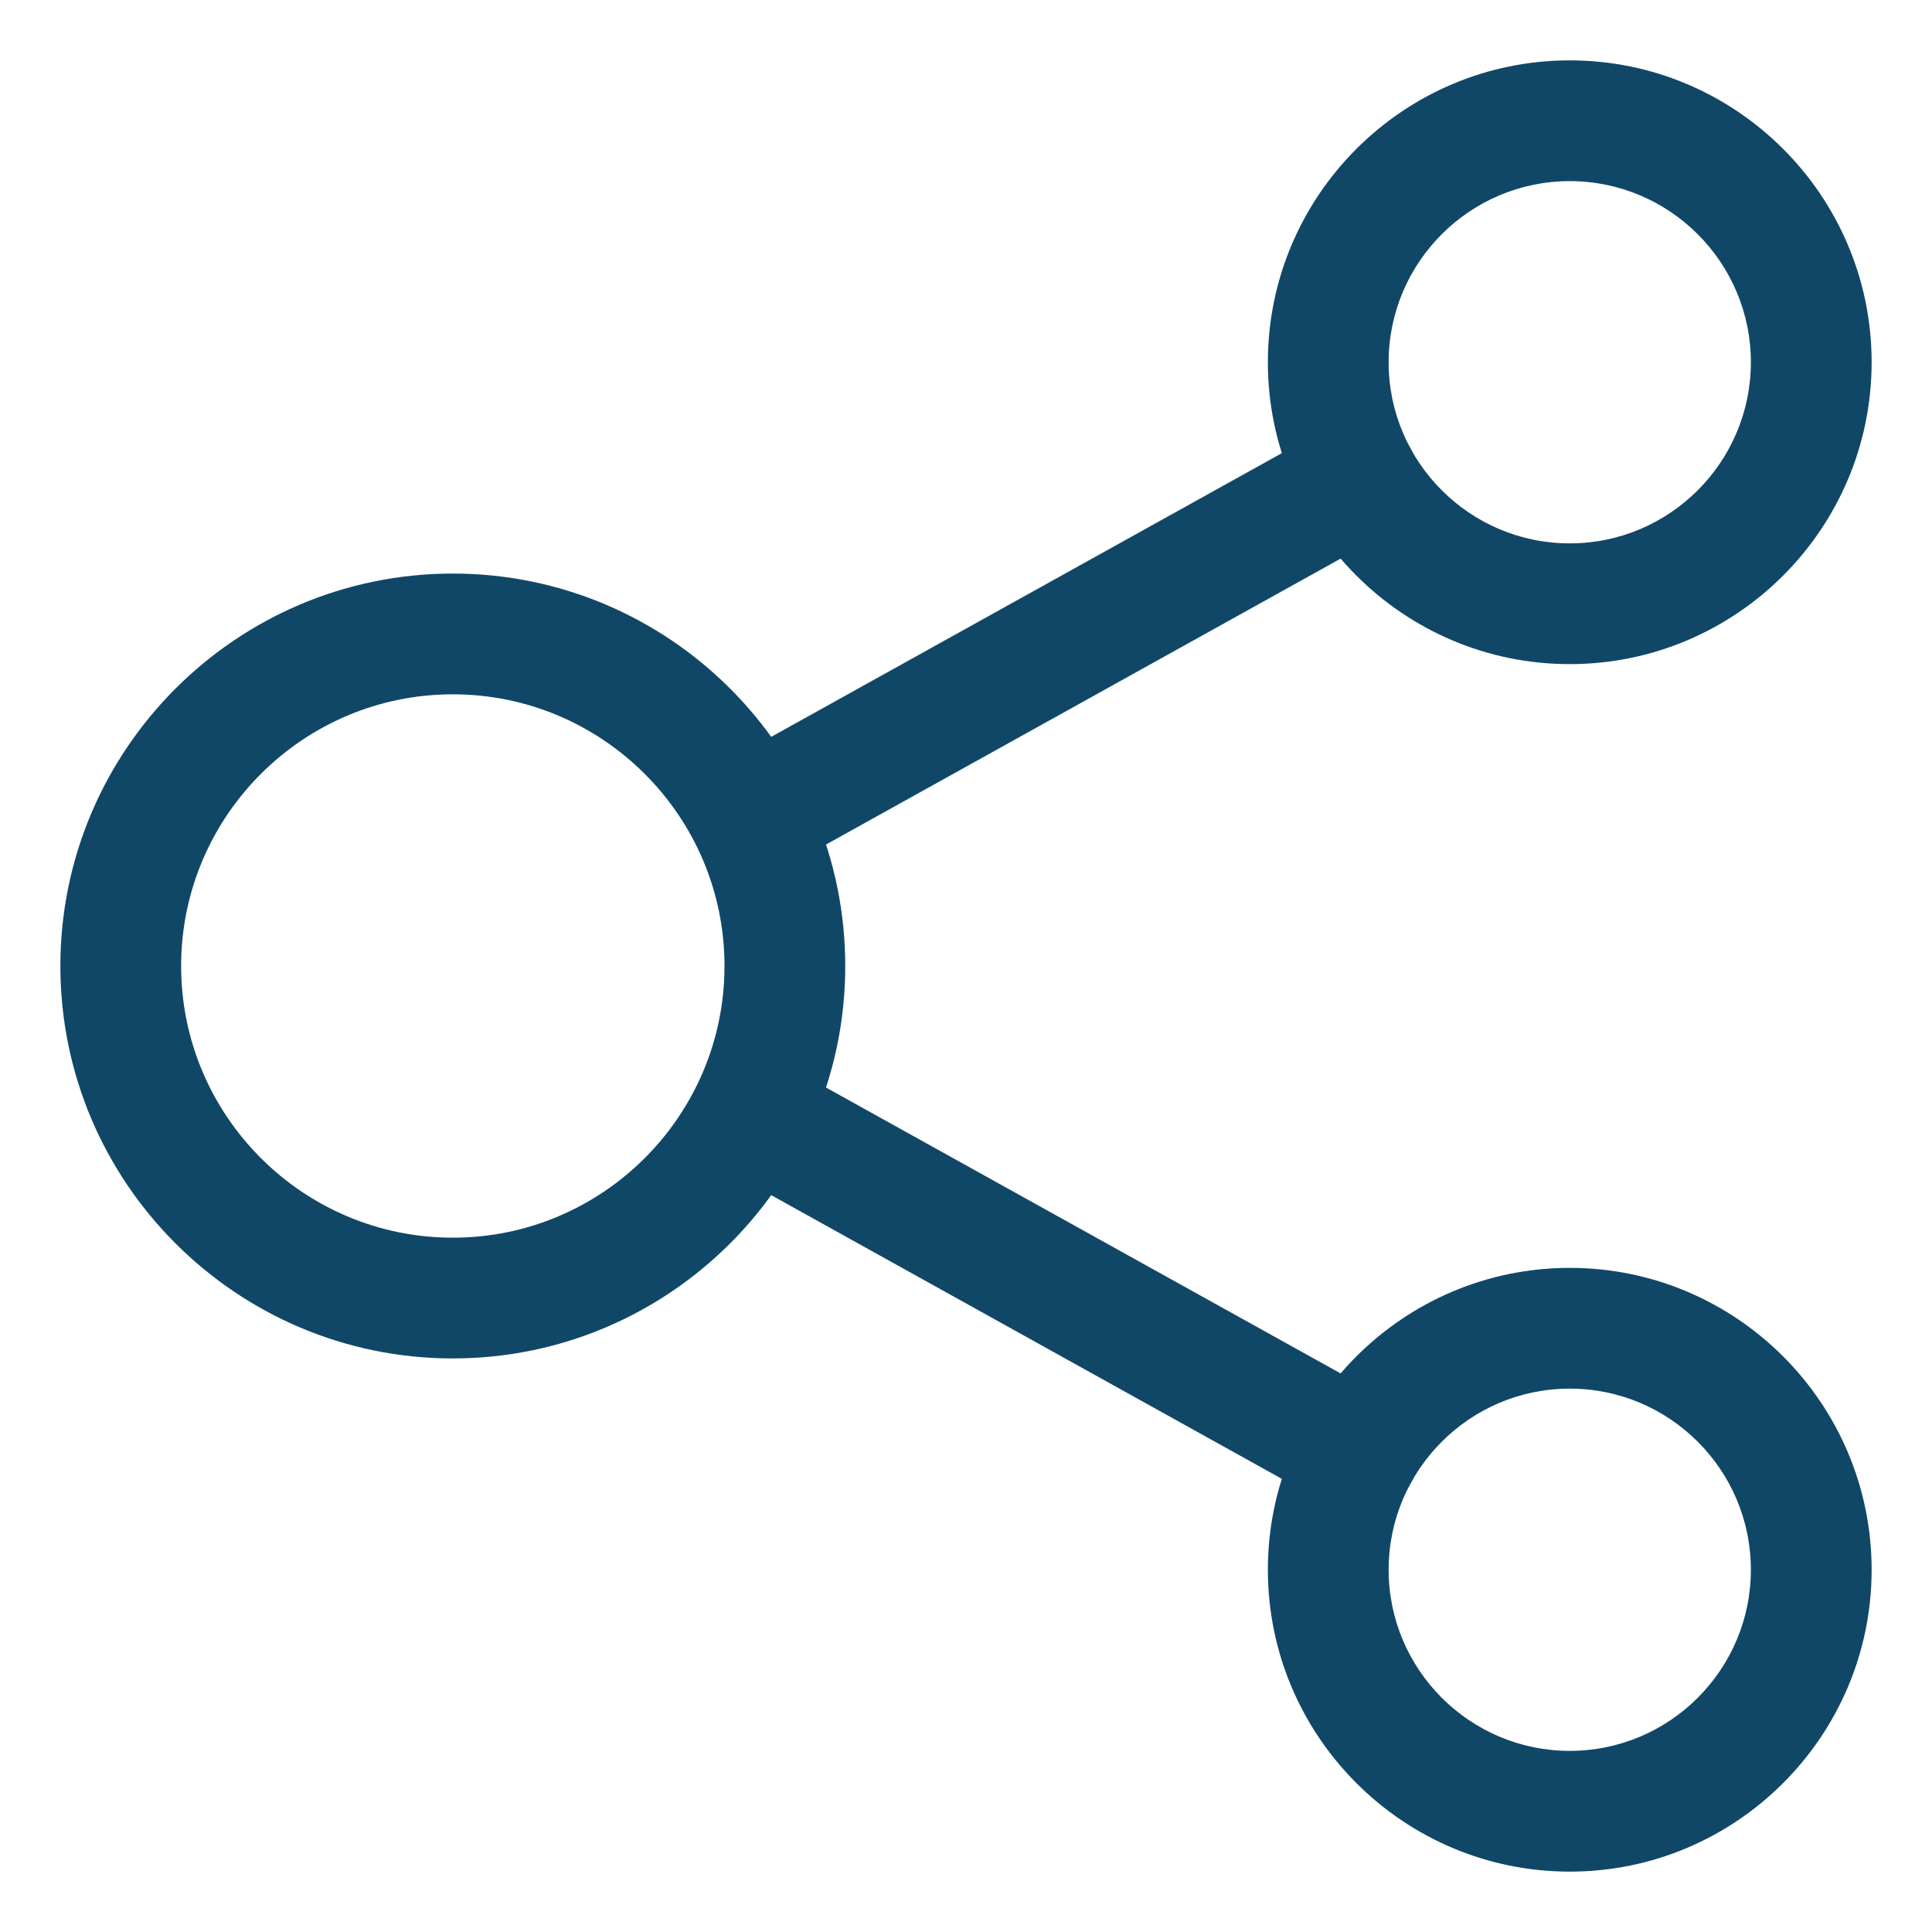 <?xml version="1.0" encoding="utf-8"?>
<!-- Generator: Adobe Illustrator 23.0.4, SVG Export Plug-In . SVG Version: 6.00 Build 0)  -->
<svg version="1.1" id="Layer_1" xmlns="http://www.w3.org/2000/svg" xmlns:xlink="http://www.w3.org/1999/xlink" x="0px" y="0px"
	 viewBox="0 0 32 32" style="enable-background:new 0 0 32 32;" xml:space="preserve">
<style type="text/css">
	.st0{fill:#008AD0;}
	.st1{fill:#104767;}
</style>
<g>
	<path class="st1" d="M26,11c-2.757,0-5-2.243-5-5s2.243-5,5-5s5,2.243,5,5S28.757,11,26,11z M26,3c-1.654,0-3,1.346-3,3
		s1.346,3,3,3s3-1.346,3-3S27.654,3,26,3z"/>
</g>
<g>
	<path class="st1" d="M26,31c-2.757,0-5-2.243-5-5s2.243-5,5-5s5,2.243,5,5S28.757,31,26,31z M26,23c-1.654,0-3,1.346-3,3
		s1.346,3,3,3s3-1.346,3-3S27.654,23,26,23z"/>
</g>
<g>
	<path class="st1" d="M7.5,22.5C3.916,22.5,1,19.584,1,16s2.916-6.5,6.5-6.5S14,12.416,14,16S11.084,22.5,7.5,22.5z M7.5,11.5
		C5.019,11.5,3,13.519,3,16s2.019,4.5,4.5,4.5S12,18.481,12,16S9.981,11.5,7.5,11.5z"/>
</g>
<g>
	<path class="st1" d="M22.503,25.058c-0.164,0-0.331-0.041-0.484-0.126l-10.004-5.558c-0.483-0.268-0.657-0.877-0.389-1.36
		c0.268-0.482,0.878-0.657,1.359-0.388l10.004,5.558c0.483,0.268,0.657,0.877,0.389,1.36C23.195,24.873,22.854,25.058,22.503,25.058
		z"/>
</g>
<g>
	<path class="st1" d="M12.501,14.5c-0.352,0-0.692-0.186-0.875-0.514c-0.269-0.483-0.095-1.092,0.389-1.36l10.004-5.558
		C22.5,6.8,23.11,6.974,23.378,7.457c0.269,0.483,0.095,1.092-0.389,1.36l-10.004,5.558C12.832,14.459,12.665,14.5,12.501,14.5z"/>
</g>
</svg>
